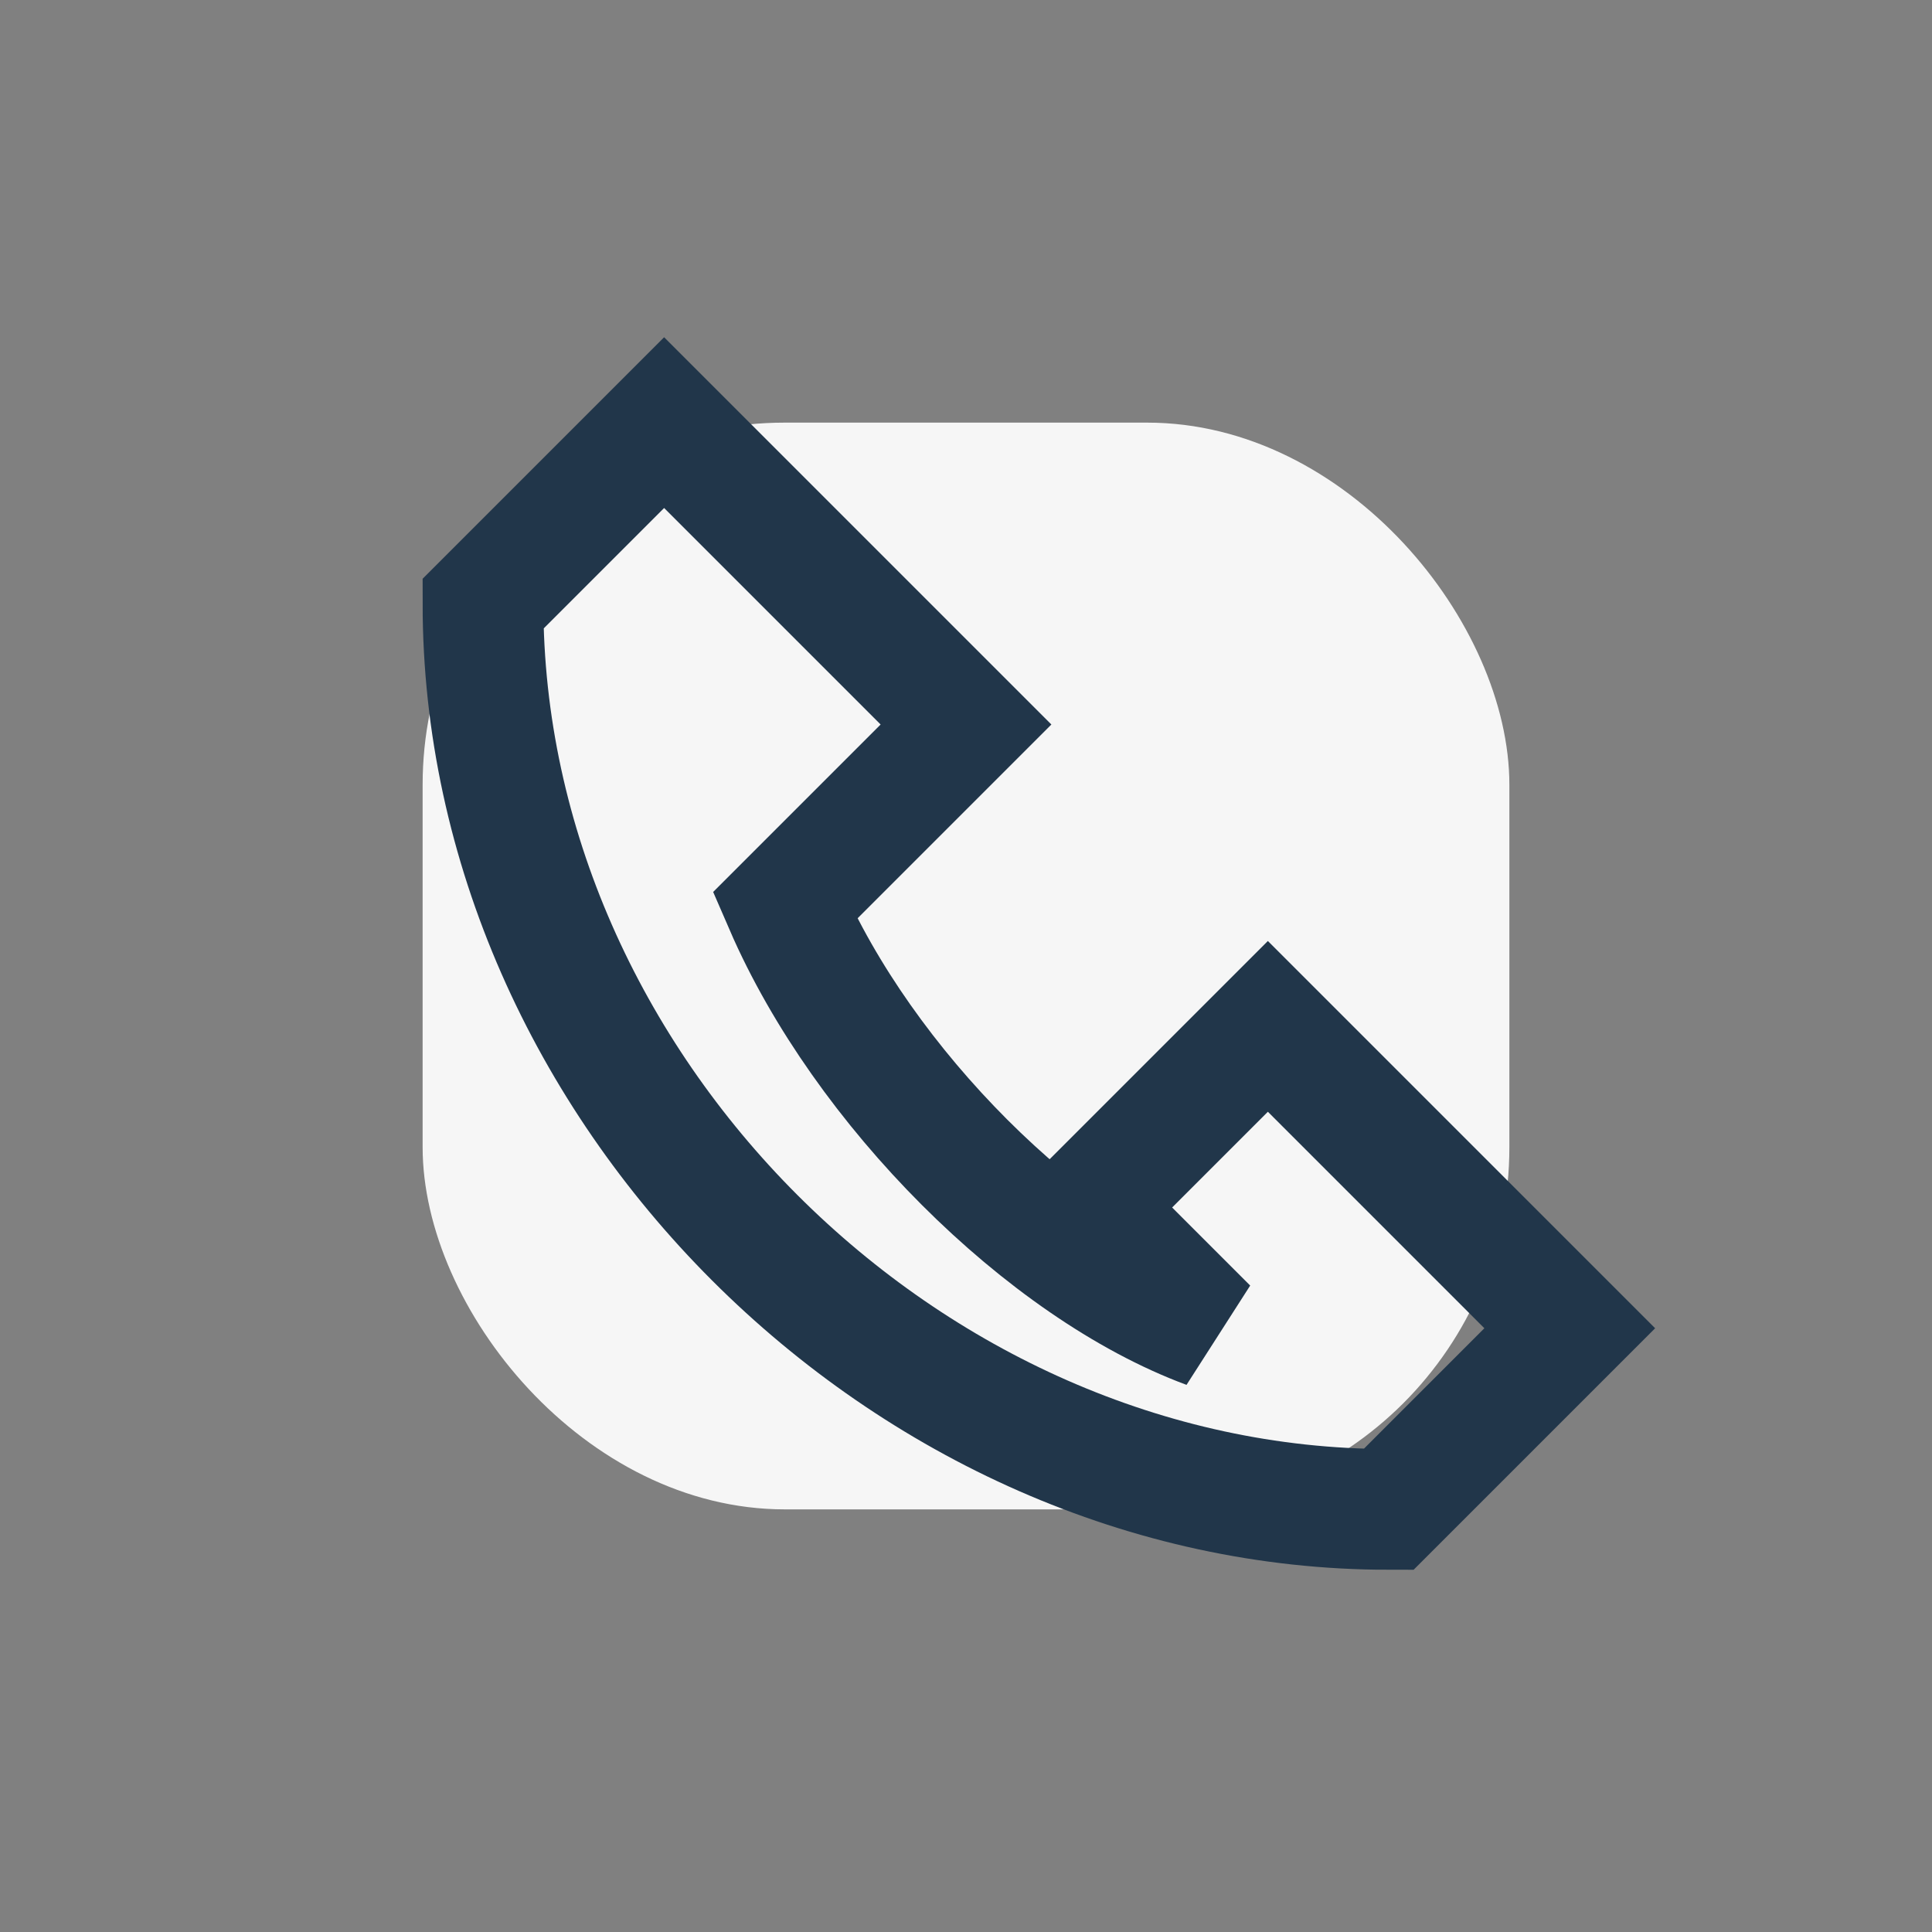 <?xml version="1.0" encoding="UTF-8"?>
<svg xmlns="http://www.w3.org/2000/svg" width="32" height="32" viewBox="0 0 32 32"><rect x="0" y="0" width="32" height="32" fill="#808080" stroke="none"/><rect x="7" y="7" width="18" height="18" rx="6" fill="#F6F6F6"/><path d="M20 22c-2.7-1-5.7-4-7-7l3-3-5-5-3 3c0 8 7 15 15 15l3-3-5-5-3 3z" stroke="#21364A" stroke-width="2" fill="none"/></svg>